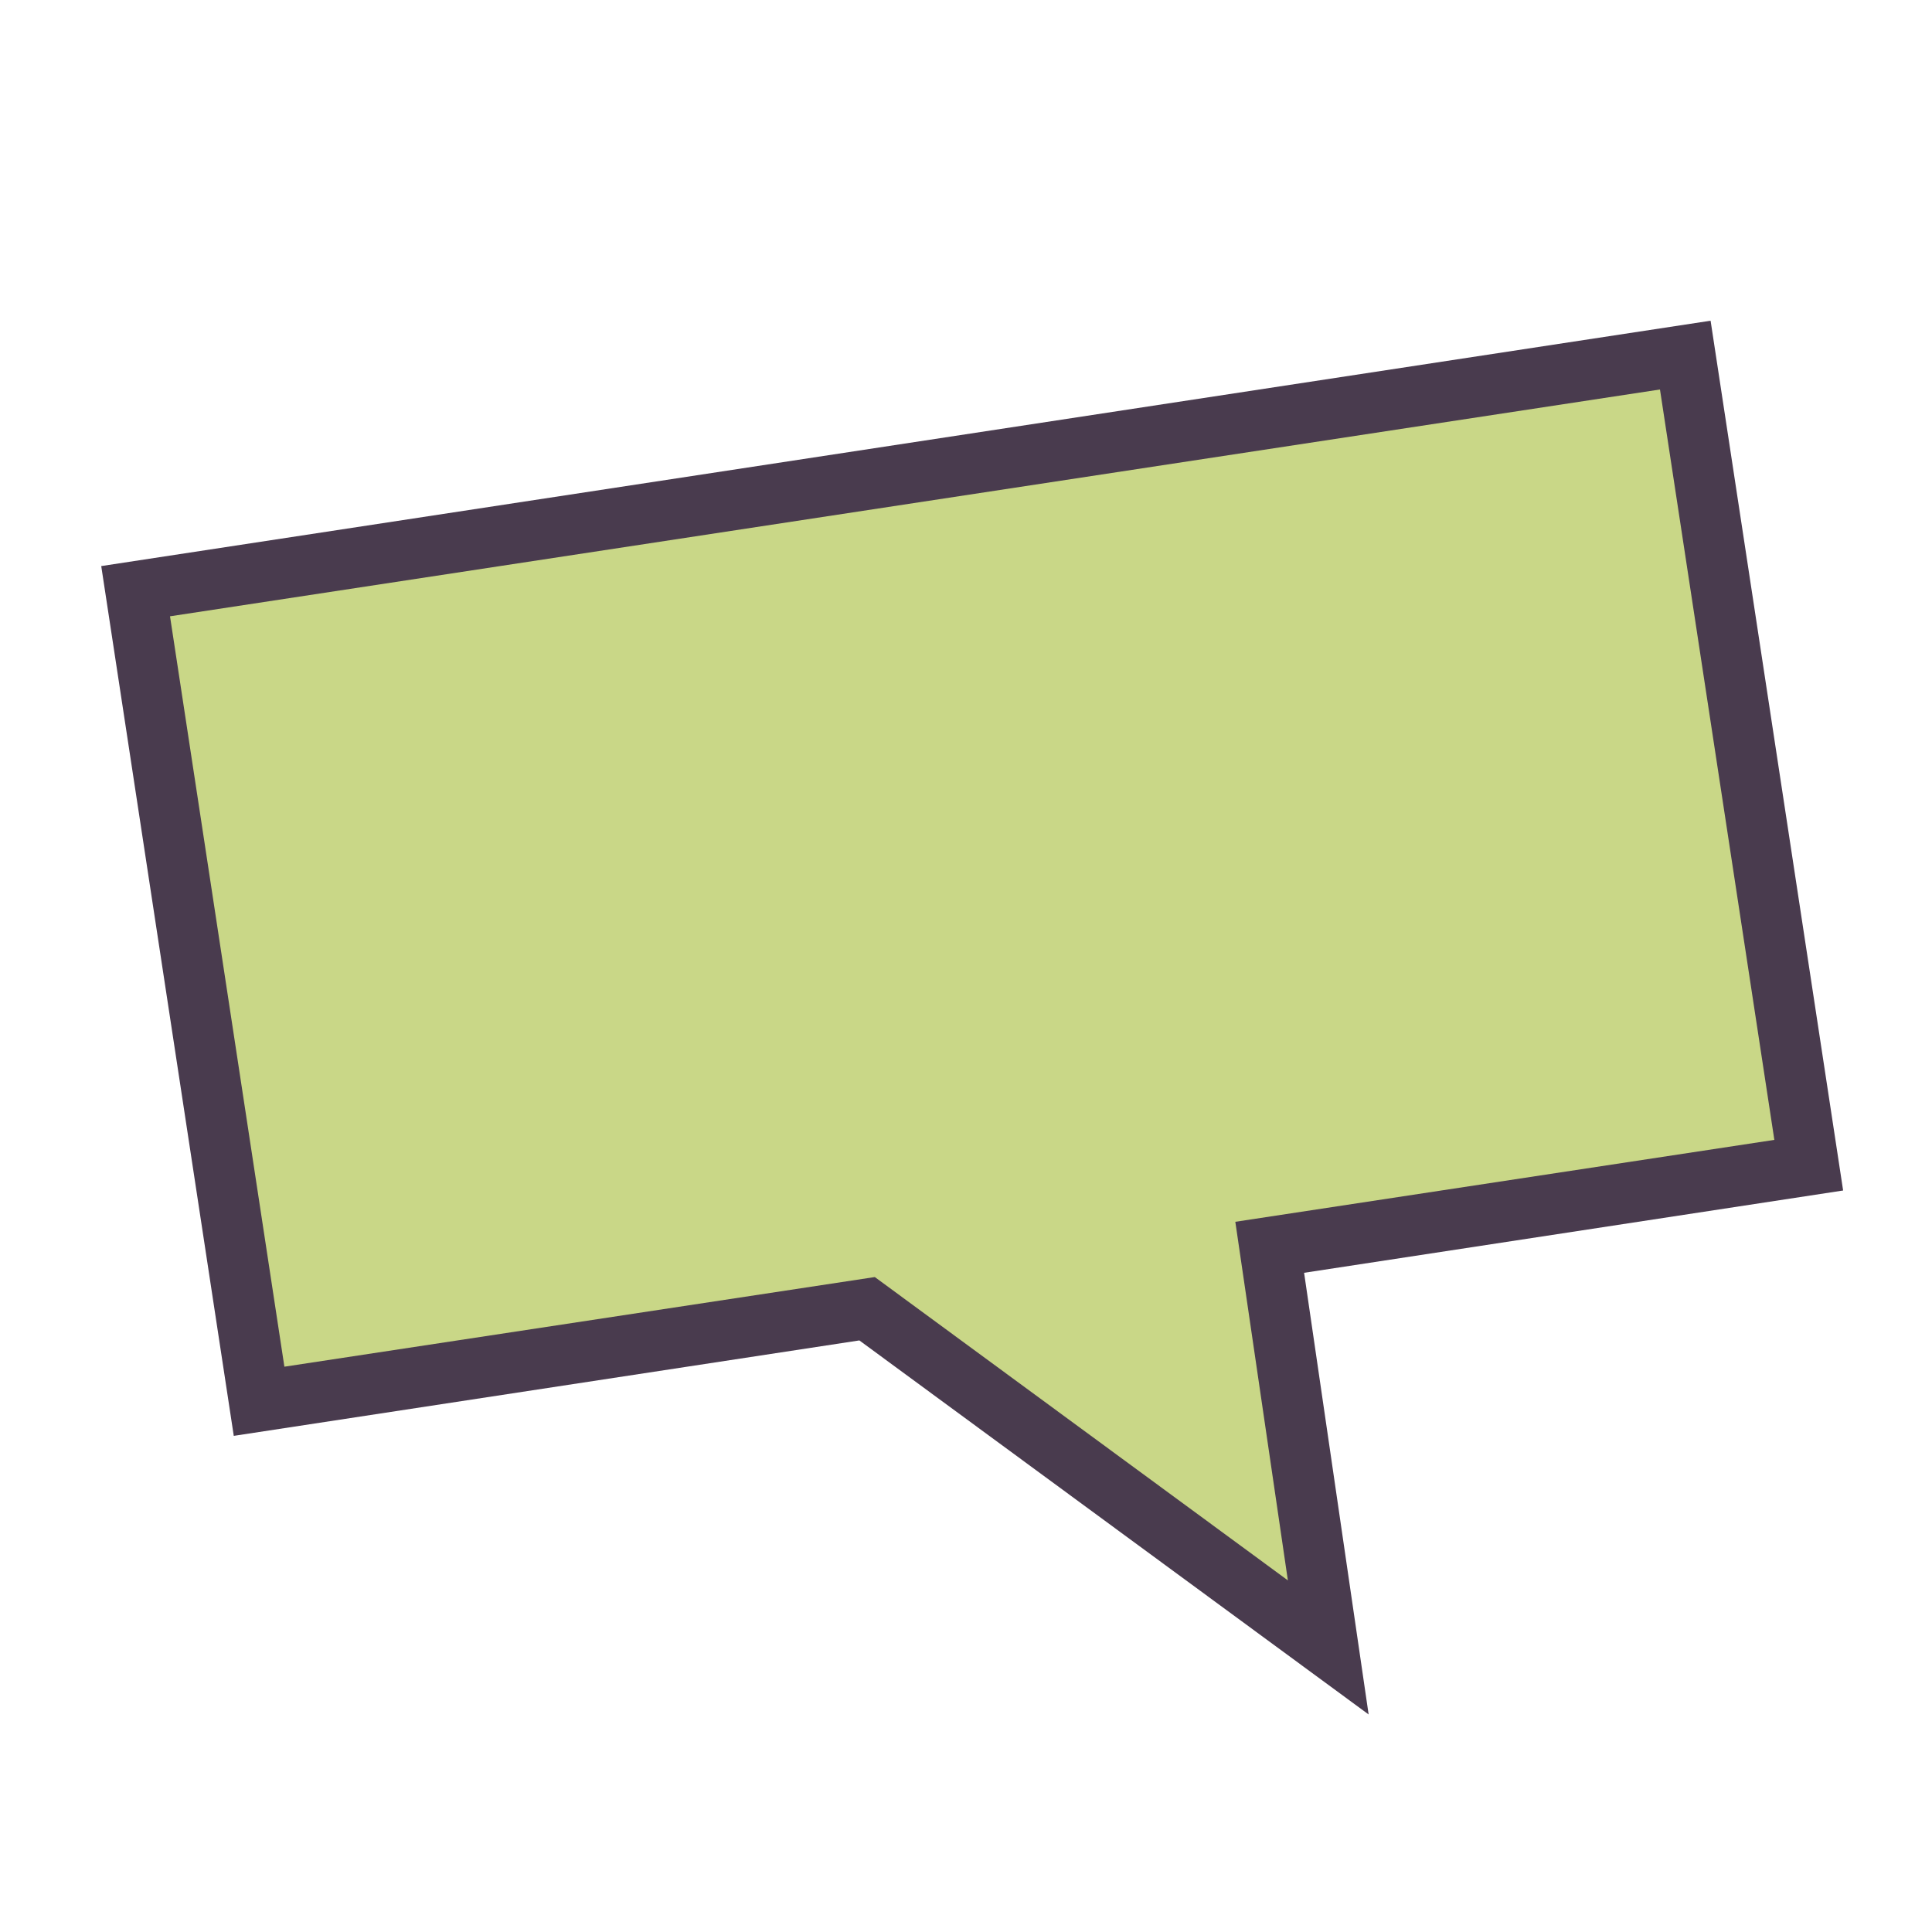 <?xml version="1.0" encoding="utf-8"?>
<!-- Скачано с сайта svg4.ru / Downloaded from svg4.ru -->
<svg width="800px" height="800px" viewBox="0 0 1024 1024" class="icon"  version="1.1" xmlns="http://www.w3.org/2000/svg"><path d="M672.973 661.094l20.275-3.072 265.421-40.346-65.536-429.466-821.248 125.133L137.216 742.81l322.355-49.152 244.531 179.61z" fill="#C9D787" /><path d="M725.402 908.698l-269.926-198.246-331.571 50.586-70.246-461.005L906.65 169.984 976.896 630.989l-285.696 43.622 34.202 234.086zM463.667 676.864L682.598 837.632l-27.853-190.054L940.442 604.16l-60.621-397.722L90.112 326.656l60.621 397.722 312.934-47.514z" fill="#493B4E" /></svg>